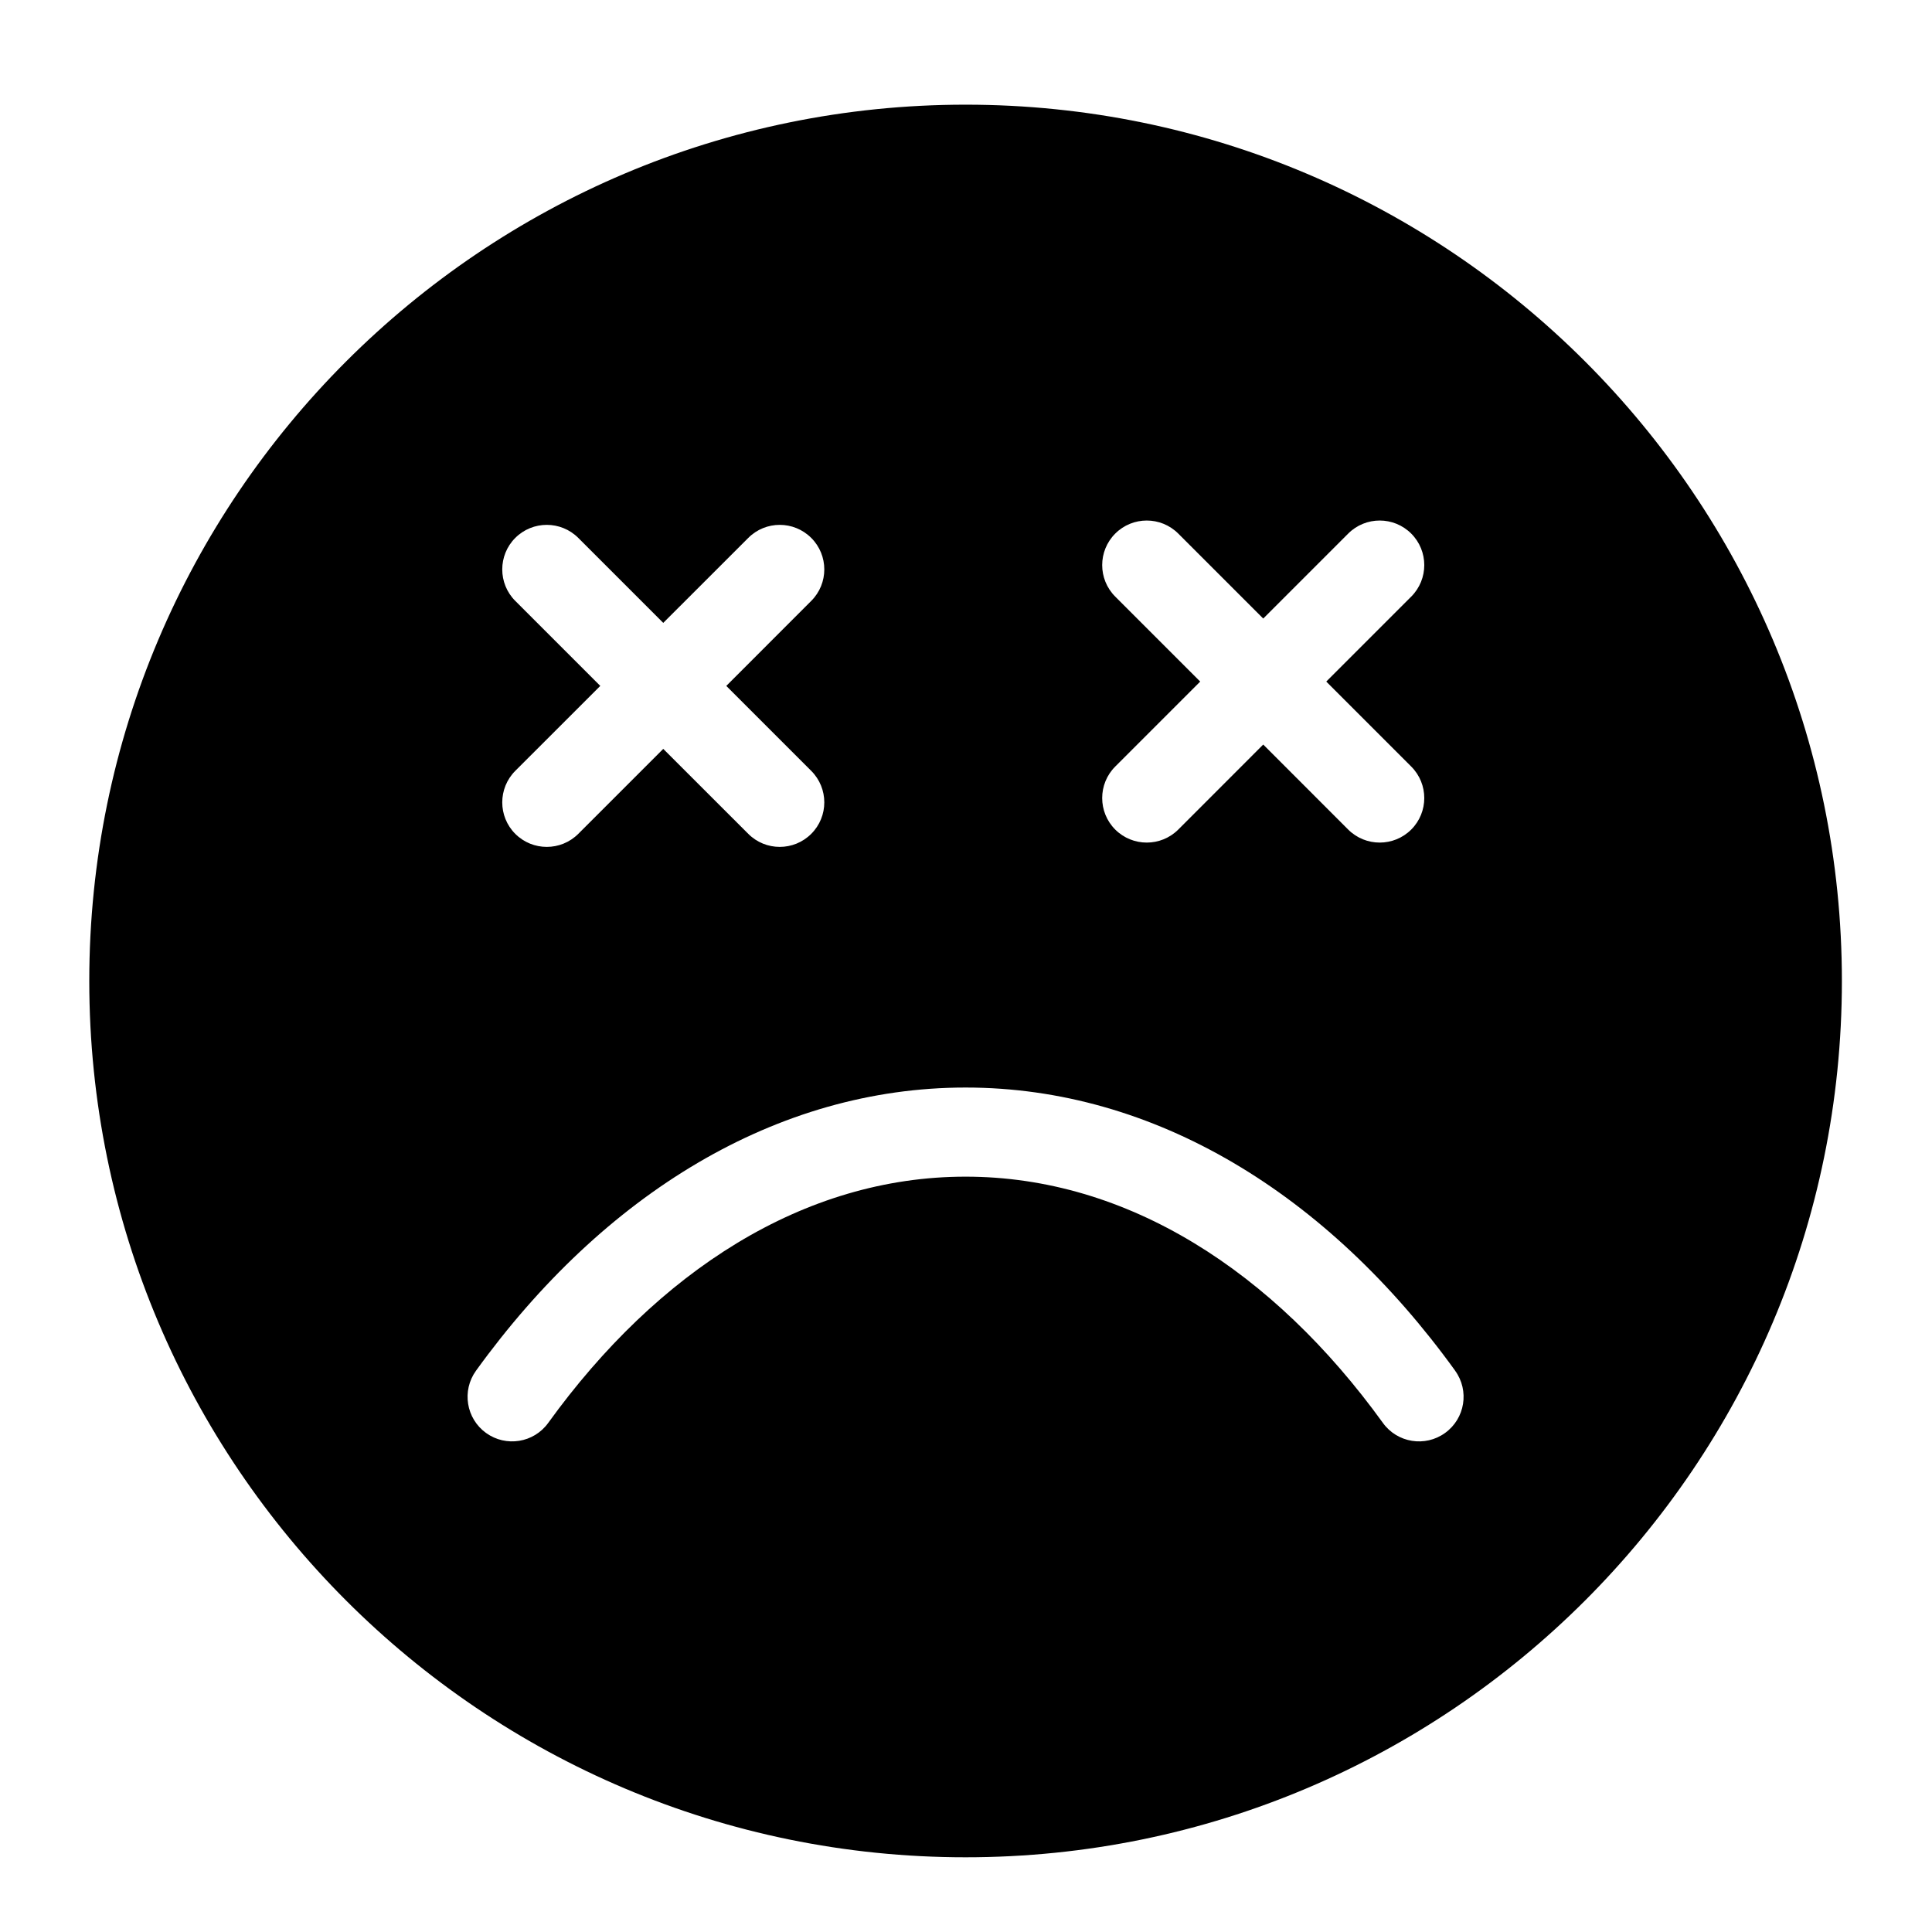 <?xml version="1.0" encoding="UTF-8"?>
<!-- Uploaded to: SVG Repo, www.svgrepo.com, Generator: SVG Repo Mixer Tools -->
<svg fill="#000000" width="800px" height="800px" version="1.1" viewBox="144 144 512 512" xmlns="http://www.w3.org/2000/svg">
 <path d="m399.89 171.74c-128.16 0-232.23 104.07-232.23 232.23 0 128.17 104.07 232.23 232.23 232.23 128.17 0 232.23-104.05 232.23-232.23 0-128.16-104.05-232.23-232.23-232.23zm129.75 335.52c-33.816-46.855-79.664-75.051-129.75-75.051-50.066 0-95.914 28.199-129.75 75.051-3.809 5.289-2.613 12.676 2.66 16.484 5.289 3.824 12.676 2.629 16.484-2.66 28.984-40.133 67.699-65.258 110.6-65.258 42.902 0 81.617 25.129 110.6 65.258 3.809 5.289 11.195 6.488 16.484 2.66 5.289-3.809 6.488-11.195 2.66-16.484zm-209.87-198.19-22.516-22.516c-4.613-4.613-12.09-4.613-16.703 0-4.598 4.598-4.598 12.09 0 16.688l22.531 22.531-22.531 22.516c-4.598 4.613-4.598 12.09 0 16.688 4.613 4.613 12.09 4.613 16.703 0l22.516-22.516 22.531 22.516c4.598 4.613 12.074 4.613 16.688 0 4.613-4.598 4.613-12.074 0-16.688l-22.516-22.516 22.516-22.531c4.613-4.598 4.613-12.09 0-16.688-4.613-4.613-12.09-4.613-16.688 0zm159-1.148-22.516-22.516c-4.613-4.613-12.09-4.613-16.703 0-4.613 4.613-4.613 12.09 0 16.703l22.516 22.516-22.516 22.516c-4.613 4.613-4.613 12.09 0 16.703 4.613 4.598 12.09 4.598 16.703 0l22.516-22.531 22.516 22.531c4.613 4.598 12.09 4.598 16.703 0 4.613-4.613 4.613-12.09 0-16.703l-22.516-22.516 22.516-22.516c4.613-4.613 4.613-12.09 0-16.703-4.613-4.613-12.09-4.613-16.703 0z" fill-rule="evenodd"/>
</svg>